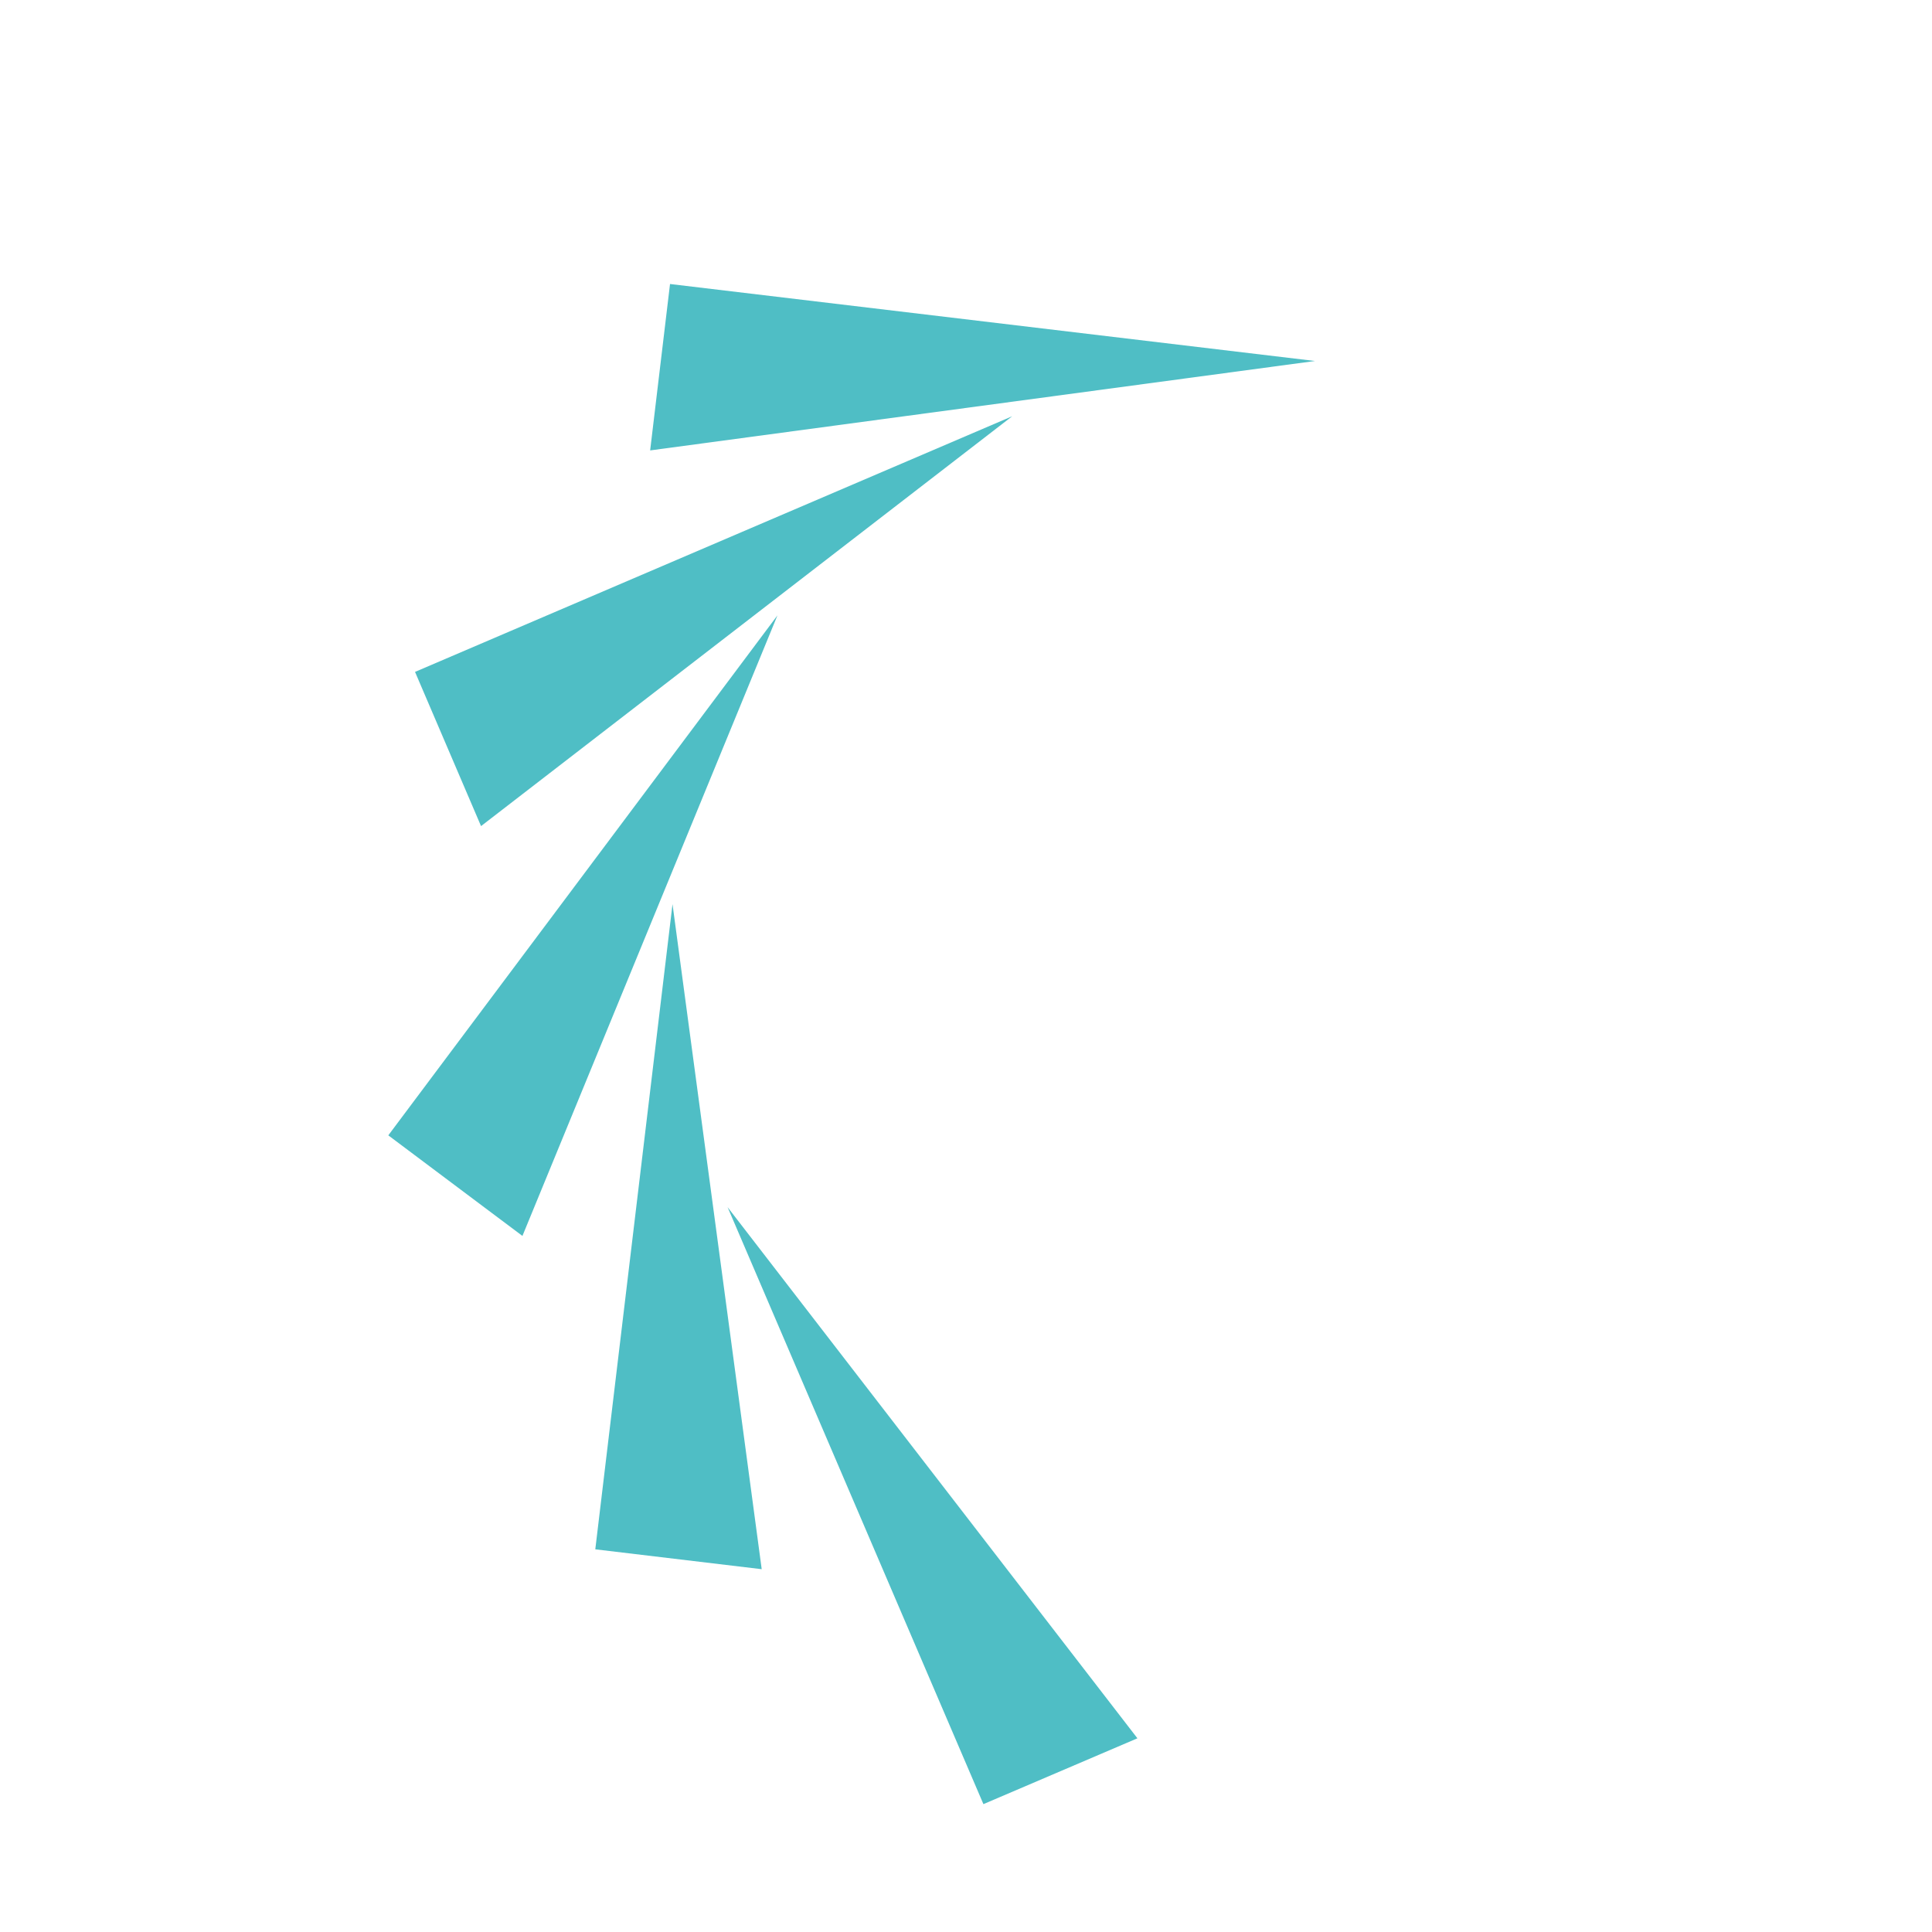<svg width="66" height="66" viewBox="0 0 66 66" fill="none" xmlns="http://www.w3.org/2000/svg">
<g opacity="0.8">
<path d="M22.889 9.702L22.21 15.387L44.922 12.332L22.889 9.702ZM14.178 22.953L16.433 28.221L34.578 14.22L14.178 22.953ZM13.265 38.785L17.847 42.221L26.559 21.022L13.265 38.785ZM20.336 52.927L26.021 53.606L22.974 30.887L20.336 52.927ZM24.855 41.238L33.595 61.632L38.856 59.383L24.855 41.238Z" fill="#23AEB7"/>
</g>
</svg>
